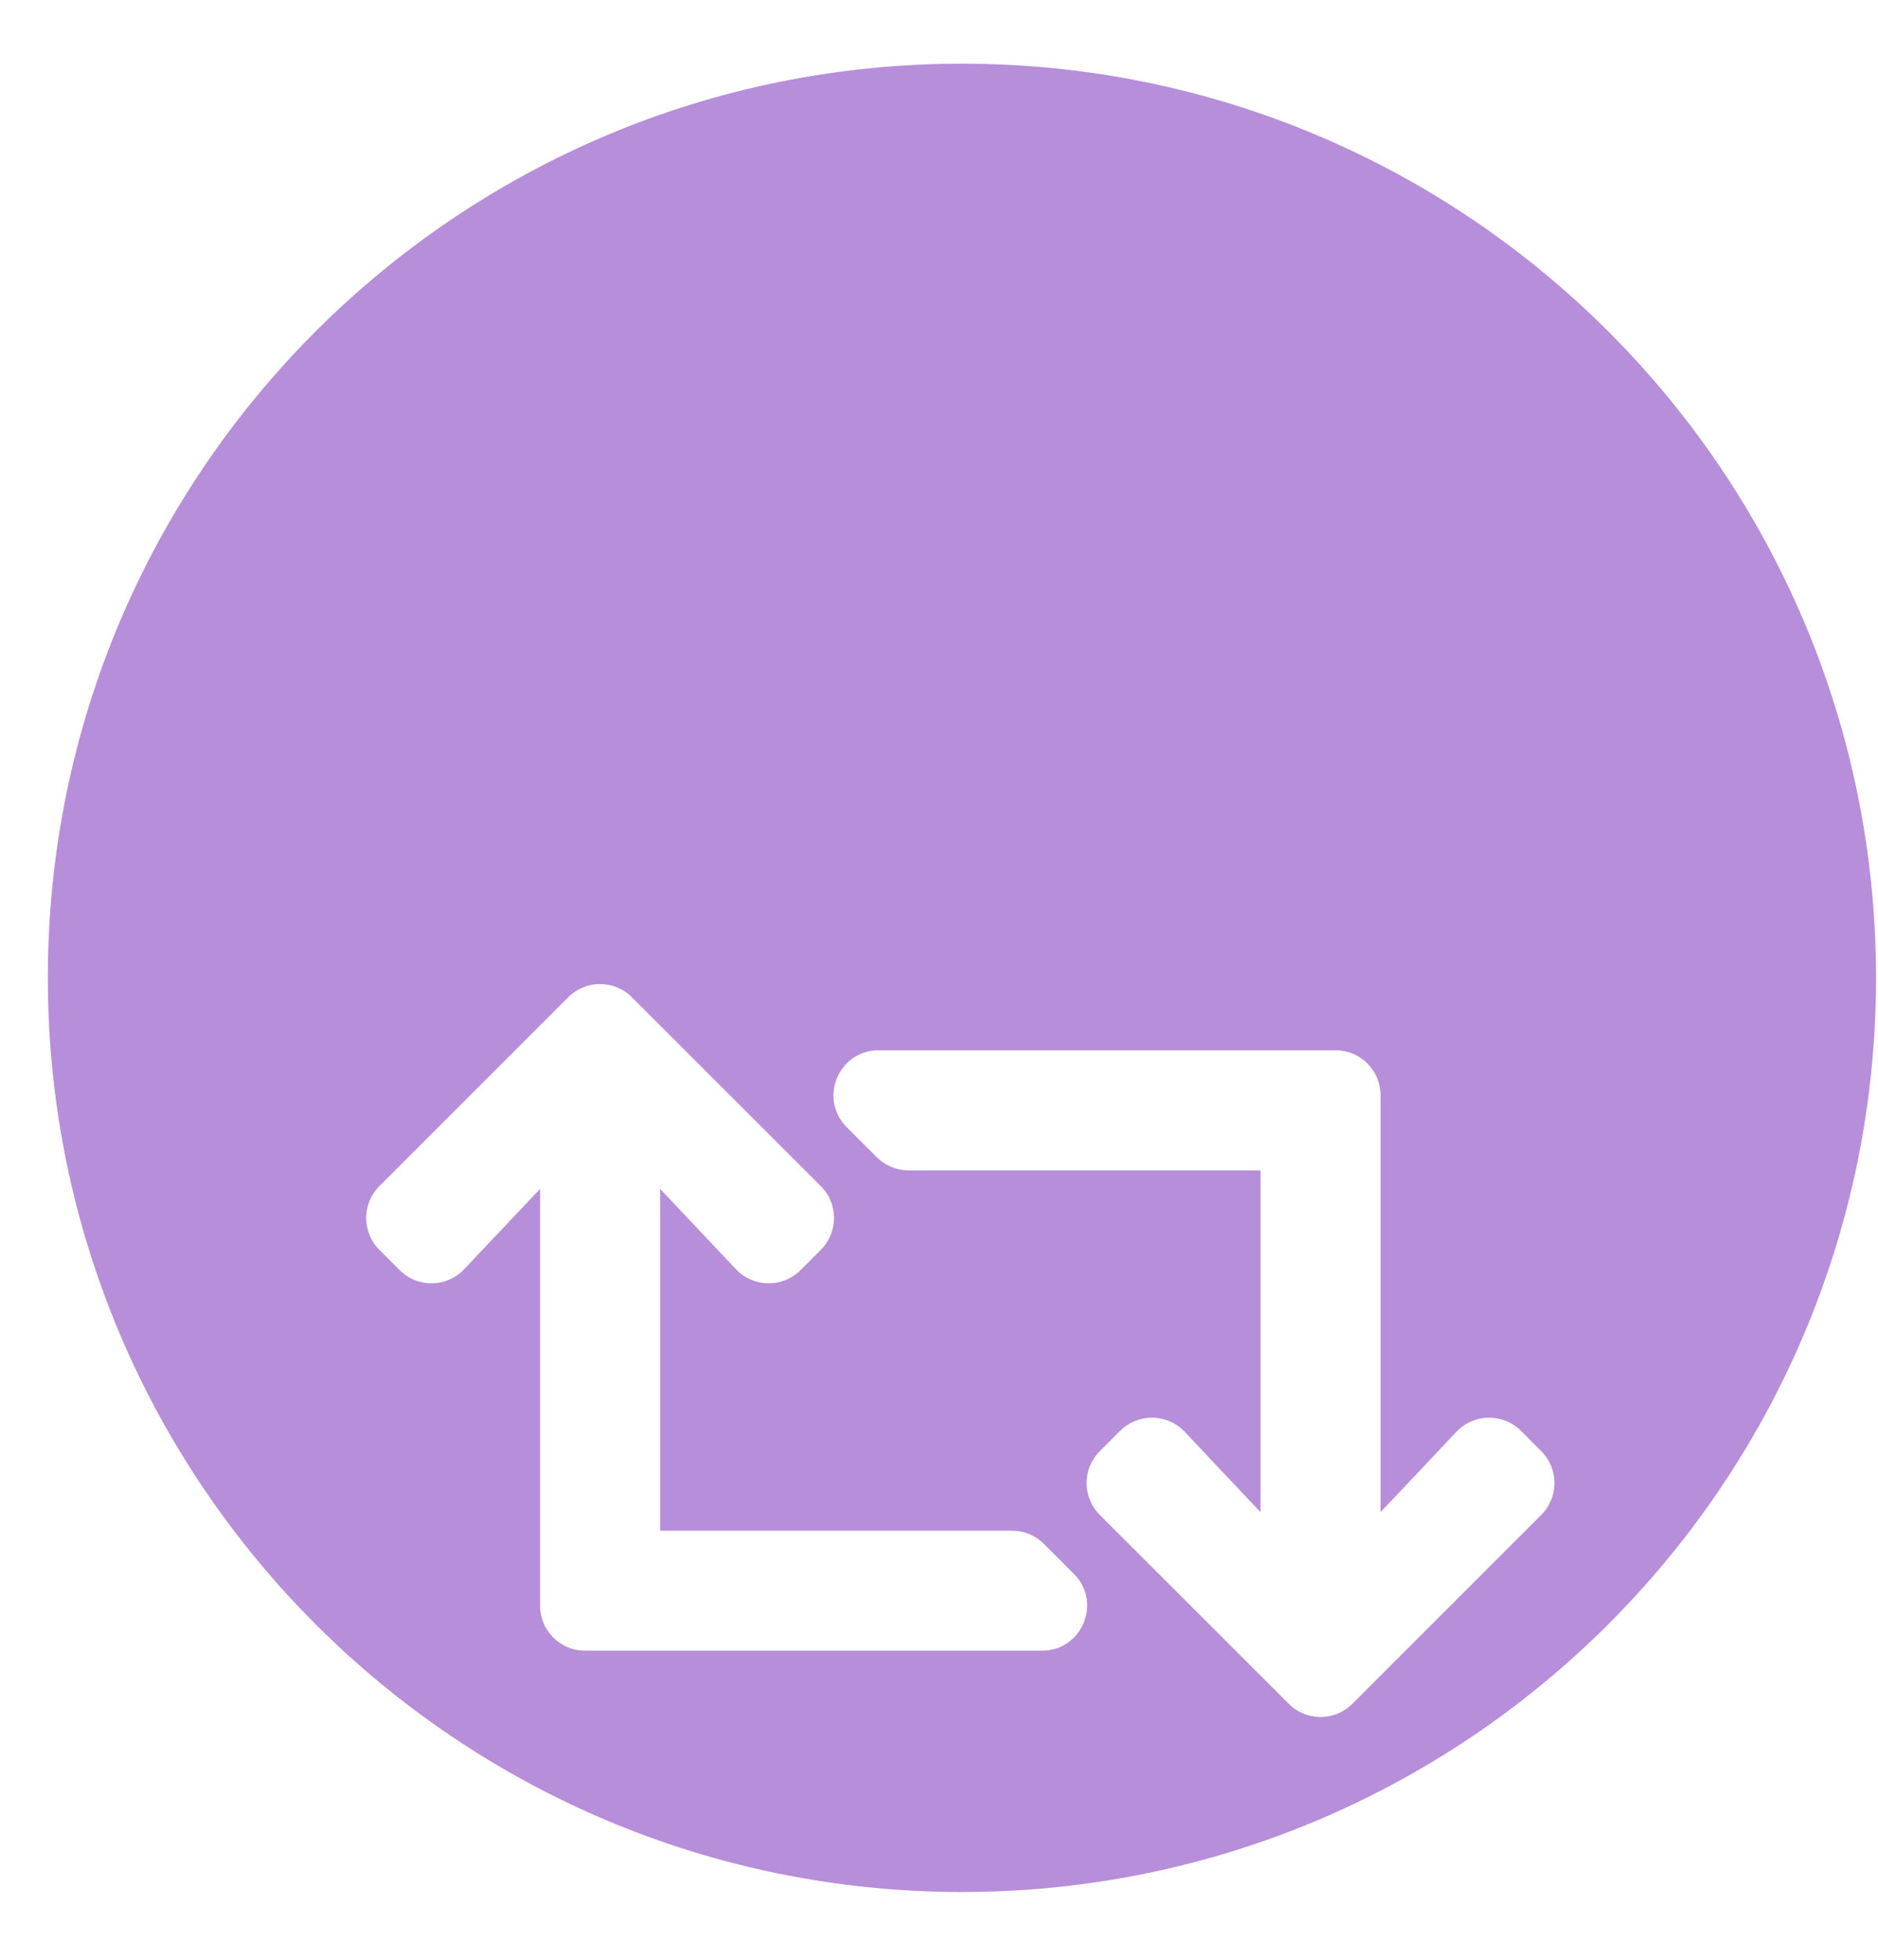 <svg width="23" height="24" viewBox="0 0 23 24" fill="none" xmlns="http://www.w3.org/2000/svg">
<path d="M11.781 23.17C17.964 23.17 22.976 18.158 22.976 11.975C22.976 5.792 17.964 0.78 11.781 0.78C5.598 0.78 0.586 5.792 0.586 11.975C0.586 18.158 5.598 23.17 11.781 23.17Z" fill="#B78EDA"/>
<g filter="url(#filter0_di_6_17688)">
<path d="M18.876 13.998L16.563 16.311C16.347 16.527 15.998 16.527 15.783 16.311L13.469 13.998C13.254 13.782 13.254 13.433 13.469 13.218L13.718 12.969C13.938 12.749 14.295 12.755 14.509 12.98L15.437 13.964V9.779H11.128C10.982 9.779 10.842 9.721 10.738 9.618L10.37 9.25C10.023 8.902 10.269 8.308 10.76 8.308H16.357C16.661 8.308 16.908 8.555 16.908 8.86V13.964L17.837 12.98C18.05 12.755 18.408 12.749 18.628 12.969L18.876 13.218C19.092 13.433 19.092 13.782 18.876 13.998ZM12.784 14.352C12.733 14.301 12.672 14.26 12.605 14.233C12.538 14.205 12.466 14.191 12.394 14.191H8.085V10.006L9.013 10.989C9.227 11.215 9.584 11.22 9.804 11.001L10.053 10.752C10.268 10.537 10.268 10.187 10.053 9.972L7.739 7.659C7.524 7.443 7.175 7.443 6.959 7.659L4.646 9.972C4.431 10.187 4.431 10.537 4.646 10.752L4.895 11.001C5.114 11.22 5.472 11.215 5.685 10.989L6.614 10.006V15.11C6.614 15.414 6.861 15.661 7.166 15.661H12.762C13.253 15.661 13.499 15.067 13.152 14.72L12.784 14.352Z" fill="white"/>
</g>
<defs>
<filter id="filter0_di_6_17688" x="2.208" y="7.497" width="19.107" height="13.529" filterUnits="userSpaceOnUse" color-interpolation-filters="sRGB">
<feFlood flood-opacity="0" result="BackgroundImageFix"/>
<feColorMatrix in="SourceAlpha" type="matrix" values="0 0 0 0 0 0 0 0 0 0 0 0 0 0 0 0 0 0 127 0" result="hardAlpha"/>
<feOffset dy="2.277"/>
<feGaussianBlur stdDeviation="1.138"/>
<feComposite in2="hardAlpha" operator="out"/>
<feColorMatrix type="matrix" values="0 0 0 0 1 0 0 0 0 1 0 0 0 0 1 0 0 0 0.25 0"/>
<feBlend mode="normal" in2="BackgroundImageFix" result="effect1_dropShadow_6_17688"/>
<feBlend mode="normal" in="SourceGraphic" in2="effect1_dropShadow_6_17688" result="shape"/>
<feColorMatrix in="SourceAlpha" type="matrix" values="0 0 0 0 0 0 0 0 0 0 0 0 0 0 0 0 0 0 127 0" result="hardAlpha"/>
<feOffset dy="2.277"/>
<feGaussianBlur stdDeviation="1.138"/>
<feComposite in2="hardAlpha" operator="arithmetic" k2="-1" k3="1"/>
<feColorMatrix type="matrix" values="0 0 0 0 0 0 0 0 0 0 0 0 0 0 0 0 0 0 0.25 0"/>
<feBlend mode="normal" in2="shape" result="effect2_innerShadow_6_17688"/>
</filter>
</defs>
</svg>

